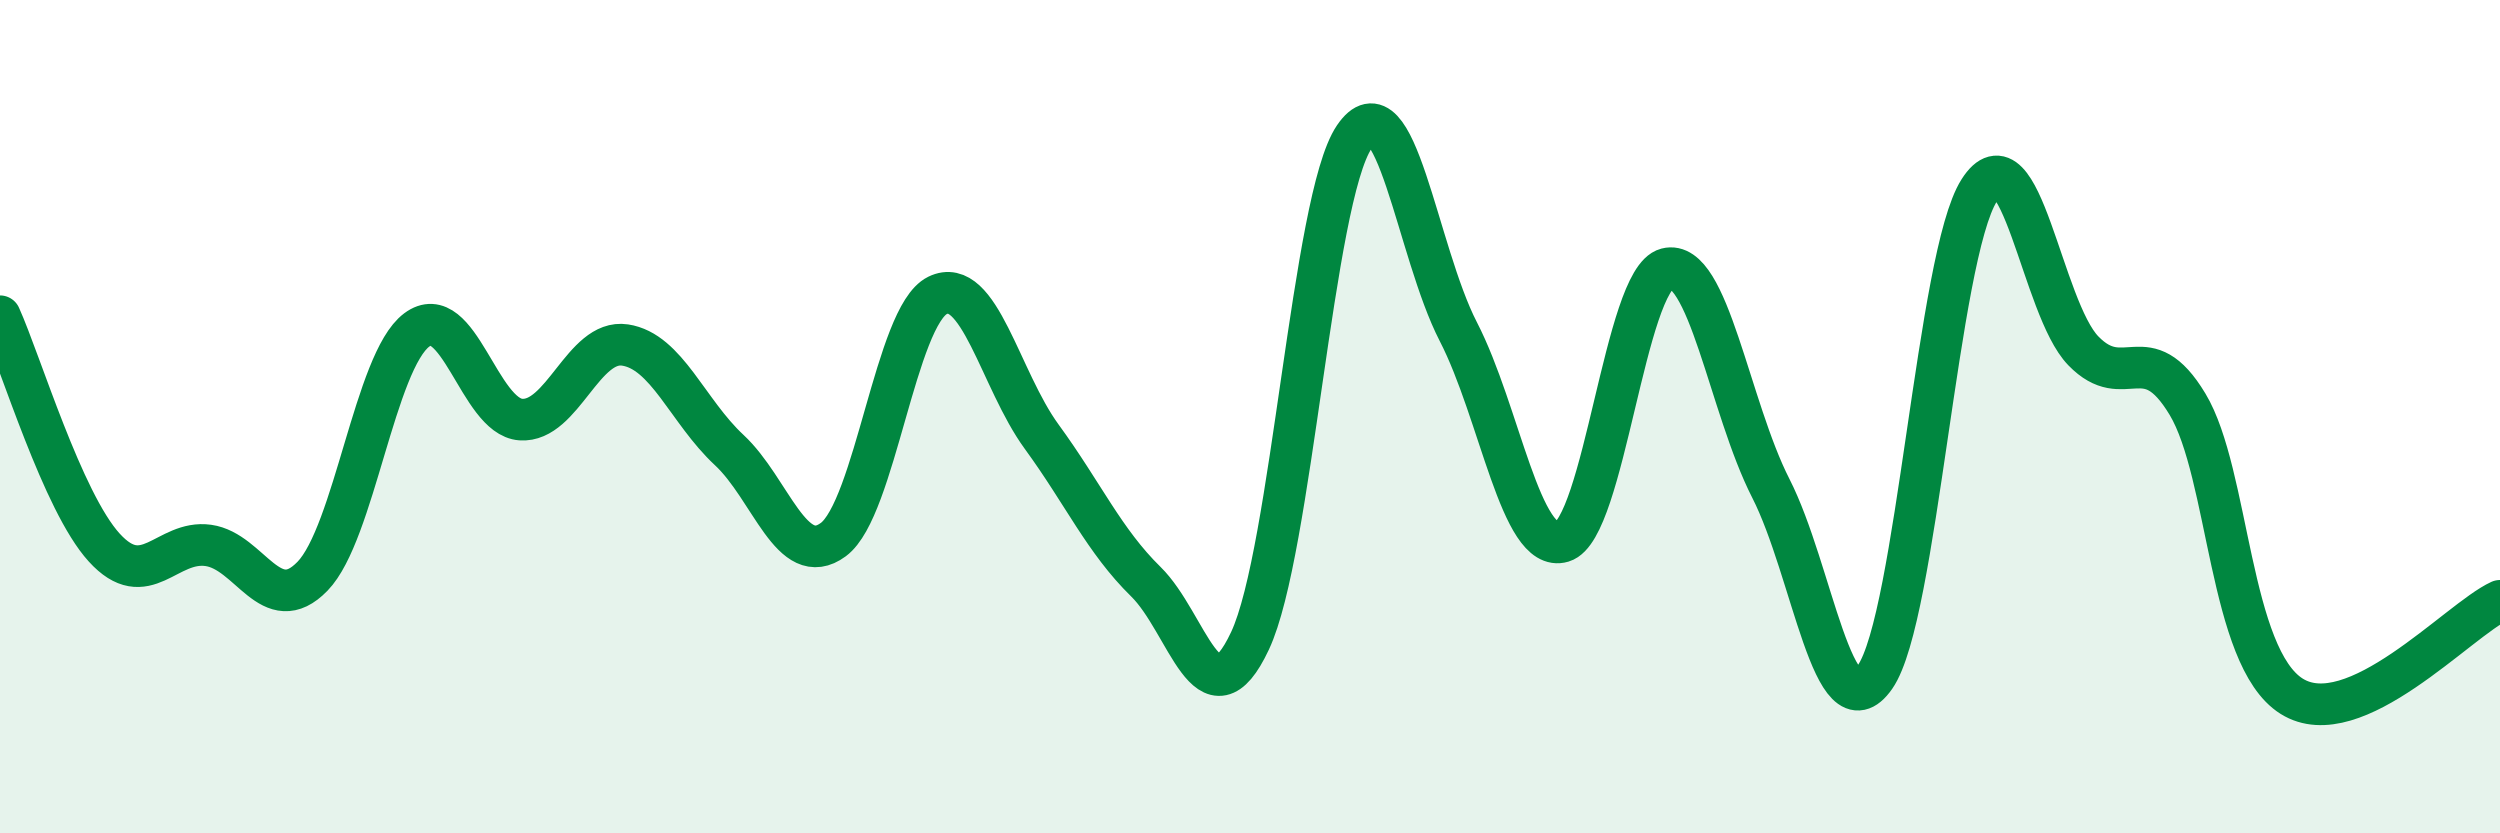 
    <svg width="60" height="20" viewBox="0 0 60 20" xmlns="http://www.w3.org/2000/svg">
      <path
        d="M 0,7.59 C 0.5,8.7 1.5,12.04 2.5,13.14 C 3.5,14.24 4,12.95 5,13.09 C 6,13.23 6.5,14.86 7.5,13.83 C 8.5,12.8 9,8.67 10,7.92 C 11,7.17 11.5,10 12.5,10.07 C 13.5,10.14 14,8.13 15,8.28 C 16,8.43 16.5,9.87 17.5,10.8 C 18.5,11.73 19,13.69 20,12.95 C 21,12.21 21.5,7.58 22.5,7.09 C 23.5,6.6 24,9.11 25,10.48 C 26,11.85 26.5,12.98 27.5,13.96 C 28.5,14.94 29,17.51 30,15.38 C 31,13.25 31.5,4.77 32.5,3.29 C 33.5,1.81 34,6.02 35,7.96 C 36,9.9 36.5,13.3 37.5,13 C 38.5,12.7 39,6.71 40,6.45 C 41,6.19 41.5,9.76 42.5,11.72 C 43.5,13.68 44,17.68 45,16.25 C 46,14.82 46.5,6.14 47.5,4.57 C 48.5,3 49,7.39 50,8.42 C 51,9.45 51.5,8.04 52.5,9.7 C 53.5,11.36 53.5,15.77 55,16.71 C 56.5,17.65 59,14.88 60,14.42L60 20L0 20Z"
        fill="#008740"
        opacity="0.1"
        stroke-linecap="round"
        stroke-linejoin="round"
      />
      <path
        d="M 0,7.59 C 0.5,8.7 1.5,12.04 2.5,13.14 C 3.5,14.24 4,12.95 5,13.09 C 6,13.23 6.5,14.86 7.5,13.83 C 8.5,12.8 9,8.67 10,7.92 C 11,7.17 11.5,10 12.5,10.07 C 13.5,10.14 14,8.13 15,8.28 C 16,8.43 16.5,9.87 17.5,10.8 C 18.5,11.73 19,13.69 20,12.95 C 21,12.21 21.5,7.58 22.5,7.09 C 23.5,6.6 24,9.11 25,10.48 C 26,11.85 26.5,12.98 27.5,13.96 C 28.5,14.94 29,17.51 30,15.38 C 31,13.25 31.5,4.77 32.5,3.29 C 33.5,1.81 34,6.02 35,7.96 C 36,9.9 36.5,13.3 37.5,13 C 38.5,12.7 39,6.71 40,6.45 C 41,6.19 41.5,9.76 42.5,11.72 C 43.5,13.68 44,17.68 45,16.25 C 46,14.82 46.5,6.14 47.5,4.57 C 48.5,3 49,7.39 50,8.42 C 51,9.45 51.5,8.04 52.5,9.7 C 53.5,11.36 53.5,15.77 55,16.71 C 56.5,17.65 59,14.88 60,14.42"
        stroke="#008740"
        stroke-width="1"
        fill="none"
        stroke-linecap="round"
        stroke-linejoin="round"
      />
    </svg>
  